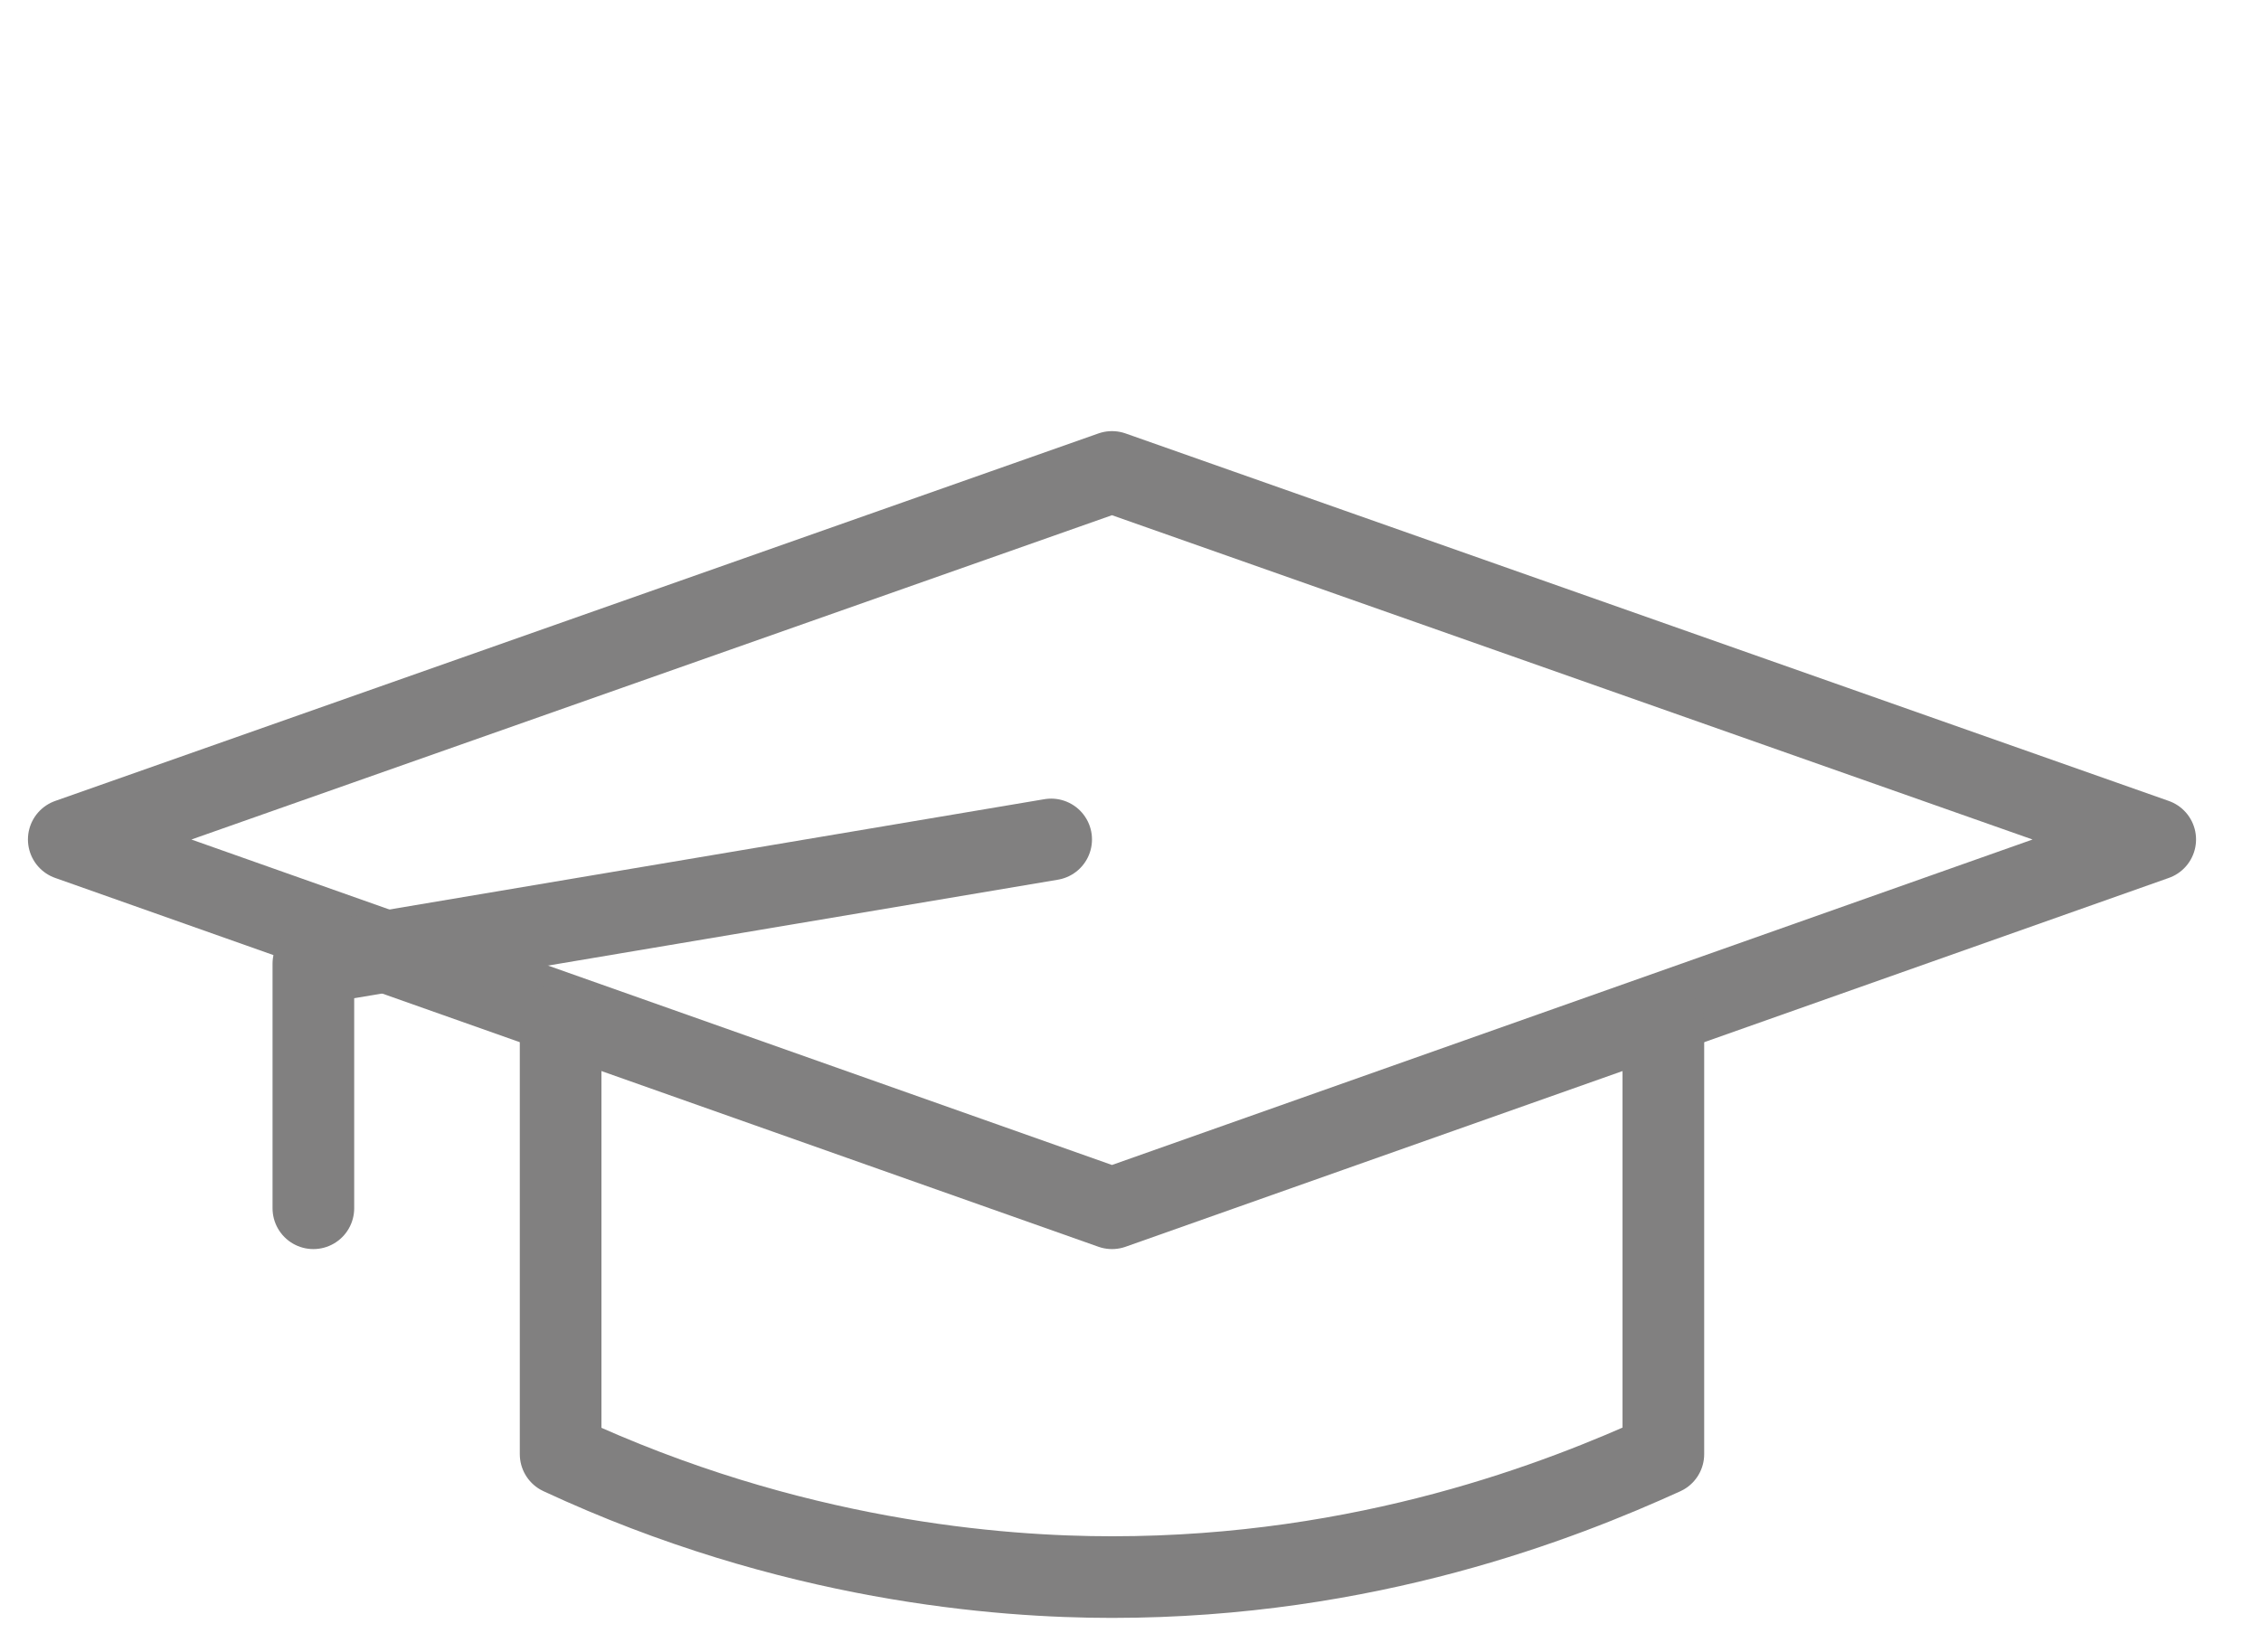 <?xml version="1.0" encoding="utf-8"?>
<!-- Generator: Adobe Illustrator 28.0.0, SVG Export Plug-In . SVG Version: 6.00 Build 0)  -->
<svg version="1.1" id="Capa_1" xmlns="http://www.w3.org/2000/svg" xmlns:xlink="http://www.w3.org/1999/xlink" x="0px" y="0px"
	 viewBox="0 0 171 125" style="enable-background:new 0 0 171 125;" xml:space="preserve">
<style type="text/css">
	.st0{fill:none;stroke:#818080;stroke-width:6.175;stroke-linecap:round;stroke-linejoin:round;stroke-miterlimit:10;}
</style>
<g>
	<polygon class="st0" points="5.2,63.5 84.1,91.4 163,63.5 84.1,35.7 	"/>
	<path class="st0" d="M125.8,77.4V110c-7.7,3.5-22.4,9.3-41.7,9.3c-8.5,0-24.3-1.2-41.7-9.3c0-13.9,0-18.5,0-32.6"/>
	<polyline class="st0" points="23.7,91.4 23.7,72.9 79.5,63.5 	"/>
</g>
</svg>
